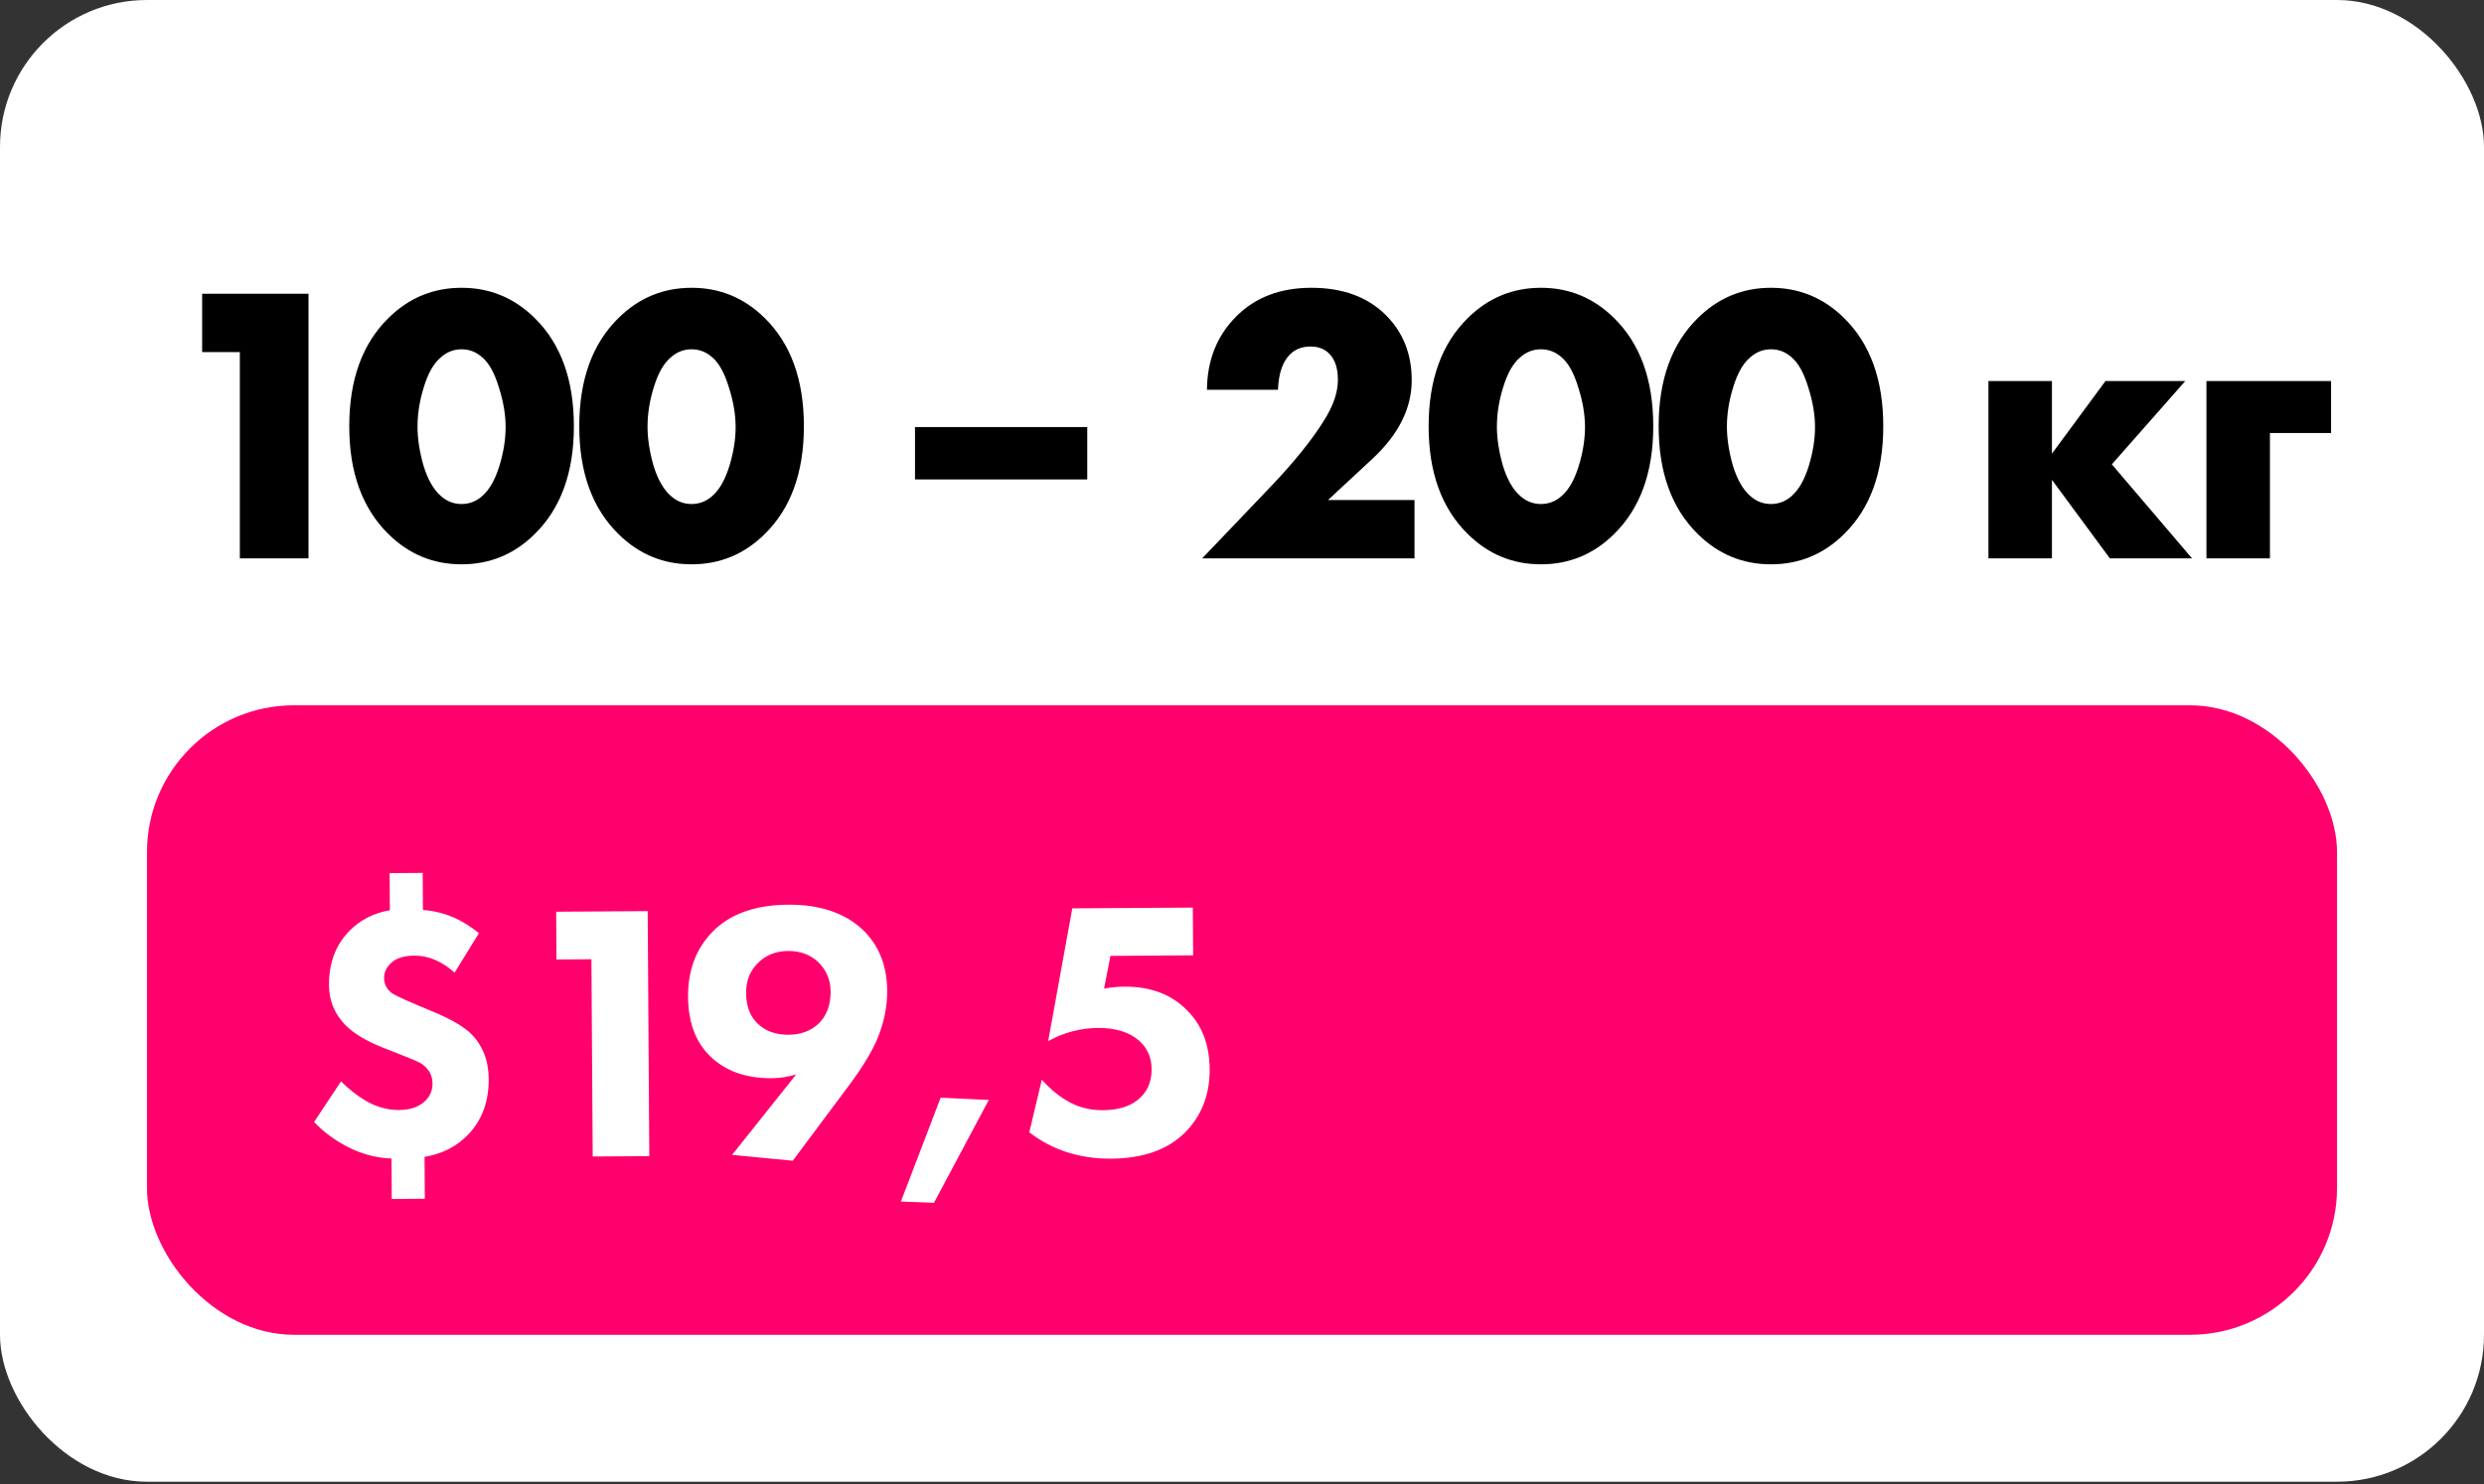 <?xml version="1.0" encoding="UTF-8"?> <svg xmlns="http://www.w3.org/2000/svg" width="169" height="101" viewBox="0 0 169 101" fill="none"><rect x="0" y="0" width="169" height="101" fill="#333333" stroke="none"/><rect width="169" height="100.839" rx="10" fill="white"></rect><path d="M16.318 38V23.96H13.753V19.991H20.989V38H16.318ZM32.834 24.338C32.42 23.96 31.943 23.771 31.403 23.771C30.863 23.771 30.386 23.96 29.972 24.338C29.504 24.734 29.126 25.4 28.838 26.336C28.55 27.254 28.406 28.154 28.406 29.036C28.406 29.846 28.541 30.728 28.811 31.682C29.099 32.618 29.486 33.302 29.972 33.734C30.386 34.112 30.863 34.301 31.403 34.301C31.943 34.301 32.42 34.112 32.834 33.734C33.302 33.32 33.68 32.654 33.968 31.736C34.256 30.8 34.4 29.909 34.4 29.063C34.4 28.217 34.247 27.317 33.941 26.363C33.653 25.409 33.284 24.734 32.834 24.338ZM39.044 29.009C39.044 32.159 38.153 34.607 36.371 36.353C34.985 37.721 33.329 38.405 31.403 38.405C29.477 38.405 27.821 37.721 26.435 36.353C24.653 34.607 23.762 32.159 23.762 29.009C23.762 25.841 24.653 23.384 26.435 21.638C27.821 20.27 29.477 19.586 31.403 19.586C33.329 19.586 34.985 20.27 36.371 21.638C38.153 23.384 39.044 25.841 39.044 29.009ZM48.483 24.338C48.069 23.96 47.592 23.771 47.052 23.771C46.512 23.771 46.035 23.96 45.621 24.338C45.153 24.734 44.775 25.4 44.487 26.336C44.199 27.254 44.055 28.154 44.055 29.036C44.055 29.846 44.19 30.728 44.46 31.682C44.748 32.618 45.135 33.302 45.621 33.734C46.035 34.112 46.512 34.301 47.052 34.301C47.592 34.301 48.069 34.112 48.483 33.734C48.951 33.32 49.329 32.654 49.617 31.736C49.905 30.8 50.049 29.909 50.049 29.063C50.049 28.217 49.896 27.317 49.59 26.363C49.302 25.409 48.933 24.734 48.483 24.338ZM54.693 29.009C54.693 32.159 53.802 34.607 52.02 36.353C50.634 37.721 48.978 38.405 47.052 38.405C45.126 38.405 43.47 37.721 42.084 36.353C40.302 34.607 39.411 32.159 39.411 29.009C39.411 25.841 40.302 23.384 42.084 21.638C43.47 20.27 45.126 19.586 47.052 19.586C48.978 19.586 50.634 20.27 52.02 21.638C53.802 23.384 54.693 25.841 54.693 29.009ZM62.253 32.627V29.063H73.971V32.627H62.253ZM96.236 34.031V38H81.791L86.354 33.221C87.992 31.511 89.225 29.99 90.053 28.658C90.701 27.65 91.025 26.714 91.025 25.85C91.025 25.094 90.845 24.518 90.485 24.122C90.161 23.762 89.72 23.582 89.162 23.582C88.496 23.582 87.974 23.825 87.596 24.311C87.2 24.815 86.984 25.553 86.948 26.525H82.115C82.133 24.509 82.799 22.844 84.113 21.53C85.409 20.234 87.11 19.586 89.216 19.586C91.358 19.586 93.05 20.207 94.292 21.449C95.462 22.619 96.047 24.095 96.047 25.877C96.047 27.785 95.156 29.567 93.374 31.223L90.35 34.031H96.236ZM106.27 24.338C105.856 23.96 105.379 23.771 104.839 23.771C104.299 23.771 103.822 23.96 103.408 24.338C102.94 24.734 102.562 25.4 102.274 26.336C101.986 27.254 101.842 28.154 101.842 29.036C101.842 29.846 101.977 30.728 102.247 31.682C102.535 32.618 102.922 33.302 103.408 33.734C103.822 34.112 104.299 34.301 104.839 34.301C105.379 34.301 105.856 34.112 106.27 33.734C106.738 33.32 107.116 32.654 107.404 31.736C107.692 30.8 107.836 29.909 107.836 29.063C107.836 28.217 107.683 27.317 107.377 26.363C107.089 25.409 106.72 24.734 106.27 24.338ZM112.48 29.009C112.48 32.159 111.589 34.607 109.807 36.353C108.421 37.721 106.765 38.405 104.839 38.405C102.913 38.405 101.257 37.721 99.871 36.353C98.089 34.607 97.198 32.159 97.198 29.009C97.198 25.841 98.089 23.384 99.871 21.638C101.257 20.27 102.913 19.586 104.839 19.586C106.765 19.586 108.421 20.27 109.807 21.638C111.589 23.384 112.48 25.841 112.48 29.009ZM121.919 24.338C121.505 23.96 121.028 23.771 120.488 23.771C119.948 23.771 119.471 23.96 119.057 24.338C118.589 24.734 118.211 25.4 117.923 26.336C117.635 27.254 117.491 28.154 117.491 29.036C117.491 29.846 117.626 30.728 117.896 31.682C118.184 32.618 118.571 33.302 119.057 33.734C119.471 34.112 119.948 34.301 120.488 34.301C121.028 34.301 121.505 34.112 121.919 33.734C122.387 33.32 122.765 32.654 123.053 31.736C123.341 30.8 123.485 29.909 123.485 29.063C123.485 28.217 123.332 27.317 123.026 26.363C122.738 25.409 122.369 24.734 121.919 24.338ZM128.129 29.009C128.129 32.159 127.238 34.607 125.456 36.353C124.07 37.721 122.414 38.405 120.488 38.405C118.562 38.405 116.906 37.721 115.52 36.353C113.738 34.607 112.847 32.159 112.847 29.009C112.847 25.841 113.738 23.384 115.52 21.638C116.906 20.27 118.562 19.586 120.488 19.586C122.414 19.586 124.07 20.27 125.456 21.638C127.238 23.384 128.129 25.841 128.129 29.009ZM135.284 38V25.931H139.604V30.872L143.249 25.931H148.676L143.681 31.601L149.135 38H143.546L139.604 32.654V38H135.284ZM150.116 38V25.931H158.594V29.468H154.436V38H150.116Z" fill="black"></path><rect x="10" y="48" width="149" height="42.839" rx="10" fill="#FF006D"></rect><path d="M26.509 59.422L28.759 59.407L28.775 61.932C30.142 62.023 31.413 62.548 32.585 63.507L30.928 66.193C30.056 65.415 29.145 65.03 28.195 65.036C27.495 65.04 26.971 65.202 26.623 65.521C26.292 65.823 26.128 66.174 26.13 66.574C26.133 66.958 26.293 67.282 26.612 67.546C26.729 67.662 27.289 67.934 28.292 68.36L29.696 68.951C30.799 69.427 31.585 69.897 32.055 70.361C32.844 71.156 33.242 72.178 33.25 73.428C33.26 74.945 32.81 76.189 31.899 77.162C31.121 78.001 30.116 78.524 28.884 78.732L28.903 81.582L26.653 81.596L26.635 78.846C25.585 78.803 24.583 78.535 23.63 78.041C22.744 77.58 21.99 77.018 21.369 76.356L23.201 73.594C23.738 74.124 24.282 74.553 24.834 74.883C25.571 75.328 26.347 75.548 27.164 75.543C27.864 75.538 28.421 75.36 28.835 75.007C29.233 74.671 29.43 74.245 29.427 73.728C29.423 73.178 29.17 72.73 28.668 72.383C28.484 72.267 27.907 72.021 26.938 71.644L26.061 71.3C24.941 70.857 24.096 70.354 23.526 69.791C22.771 69.03 22.39 68.115 22.383 67.049C22.373 65.532 22.84 64.296 23.784 63.34C24.513 62.602 25.426 62.137 26.525 61.947L26.509 59.422ZM40.325 78.707L40.237 65.283L37.862 65.298L37.841 62.048L44.066 62.008L44.175 78.682L40.325 78.707ZM53.936 78.994L49.808 78.596L54.172 73.117C53.624 73.287 53.066 73.374 52.499 73.378C50.733 73.389 49.329 72.882 48.289 71.855C47.316 70.895 46.824 69.556 46.813 67.84C46.801 66.073 47.334 64.62 48.41 63.479C49.601 62.221 51.339 61.585 53.622 61.57C55.739 61.557 57.409 62.104 58.633 63.213C59.773 64.272 60.349 65.677 60.361 67.427C60.368 68.56 60.125 69.695 59.633 70.831C59.239 71.717 58.595 72.755 57.703 73.944L53.936 78.994ZM53.618 64.72C52.818 64.726 52.153 64.98 51.623 65.483C51.043 66.021 50.756 66.722 50.761 67.589C50.767 68.522 51.056 69.237 51.625 69.734C52.145 70.197 52.822 70.426 53.655 70.42C54.471 70.415 55.145 70.169 55.675 69.682C56.238 69.145 56.517 68.41 56.511 67.477C56.506 66.677 56.218 66.004 55.648 65.457C55.111 64.961 54.434 64.715 53.618 64.72ZM61.294 81.771L63.998 74.703L67.274 74.857L63.545 81.856L61.294 81.771ZM81.154 61.766L81.175 65.016L75.55 65.053L75.115 67.281C75.581 67.194 76.039 67.15 76.489 67.147C78.272 67.135 79.692 67.668 80.749 68.744C81.773 69.754 82.29 71.092 82.301 72.759C82.312 74.492 81.755 75.929 80.629 77.07C79.453 78.244 77.773 78.838 75.59 78.853C73.457 78.867 71.603 78.27 70.028 77.064L70.88 73.483C71.4 74.063 71.937 74.518 72.489 74.848C73.242 75.326 74.085 75.562 75.019 75.556C76.035 75.55 76.826 75.32 77.389 74.866C78.036 74.362 78.356 73.66 78.35 72.76C78.345 71.96 78.058 71.311 77.488 70.815C76.817 70.236 75.891 69.951 74.707 69.958C73.507 69.966 72.376 70.265 71.313 70.855L72.954 61.819L81.154 61.766Z" fill="white"></path></svg> 